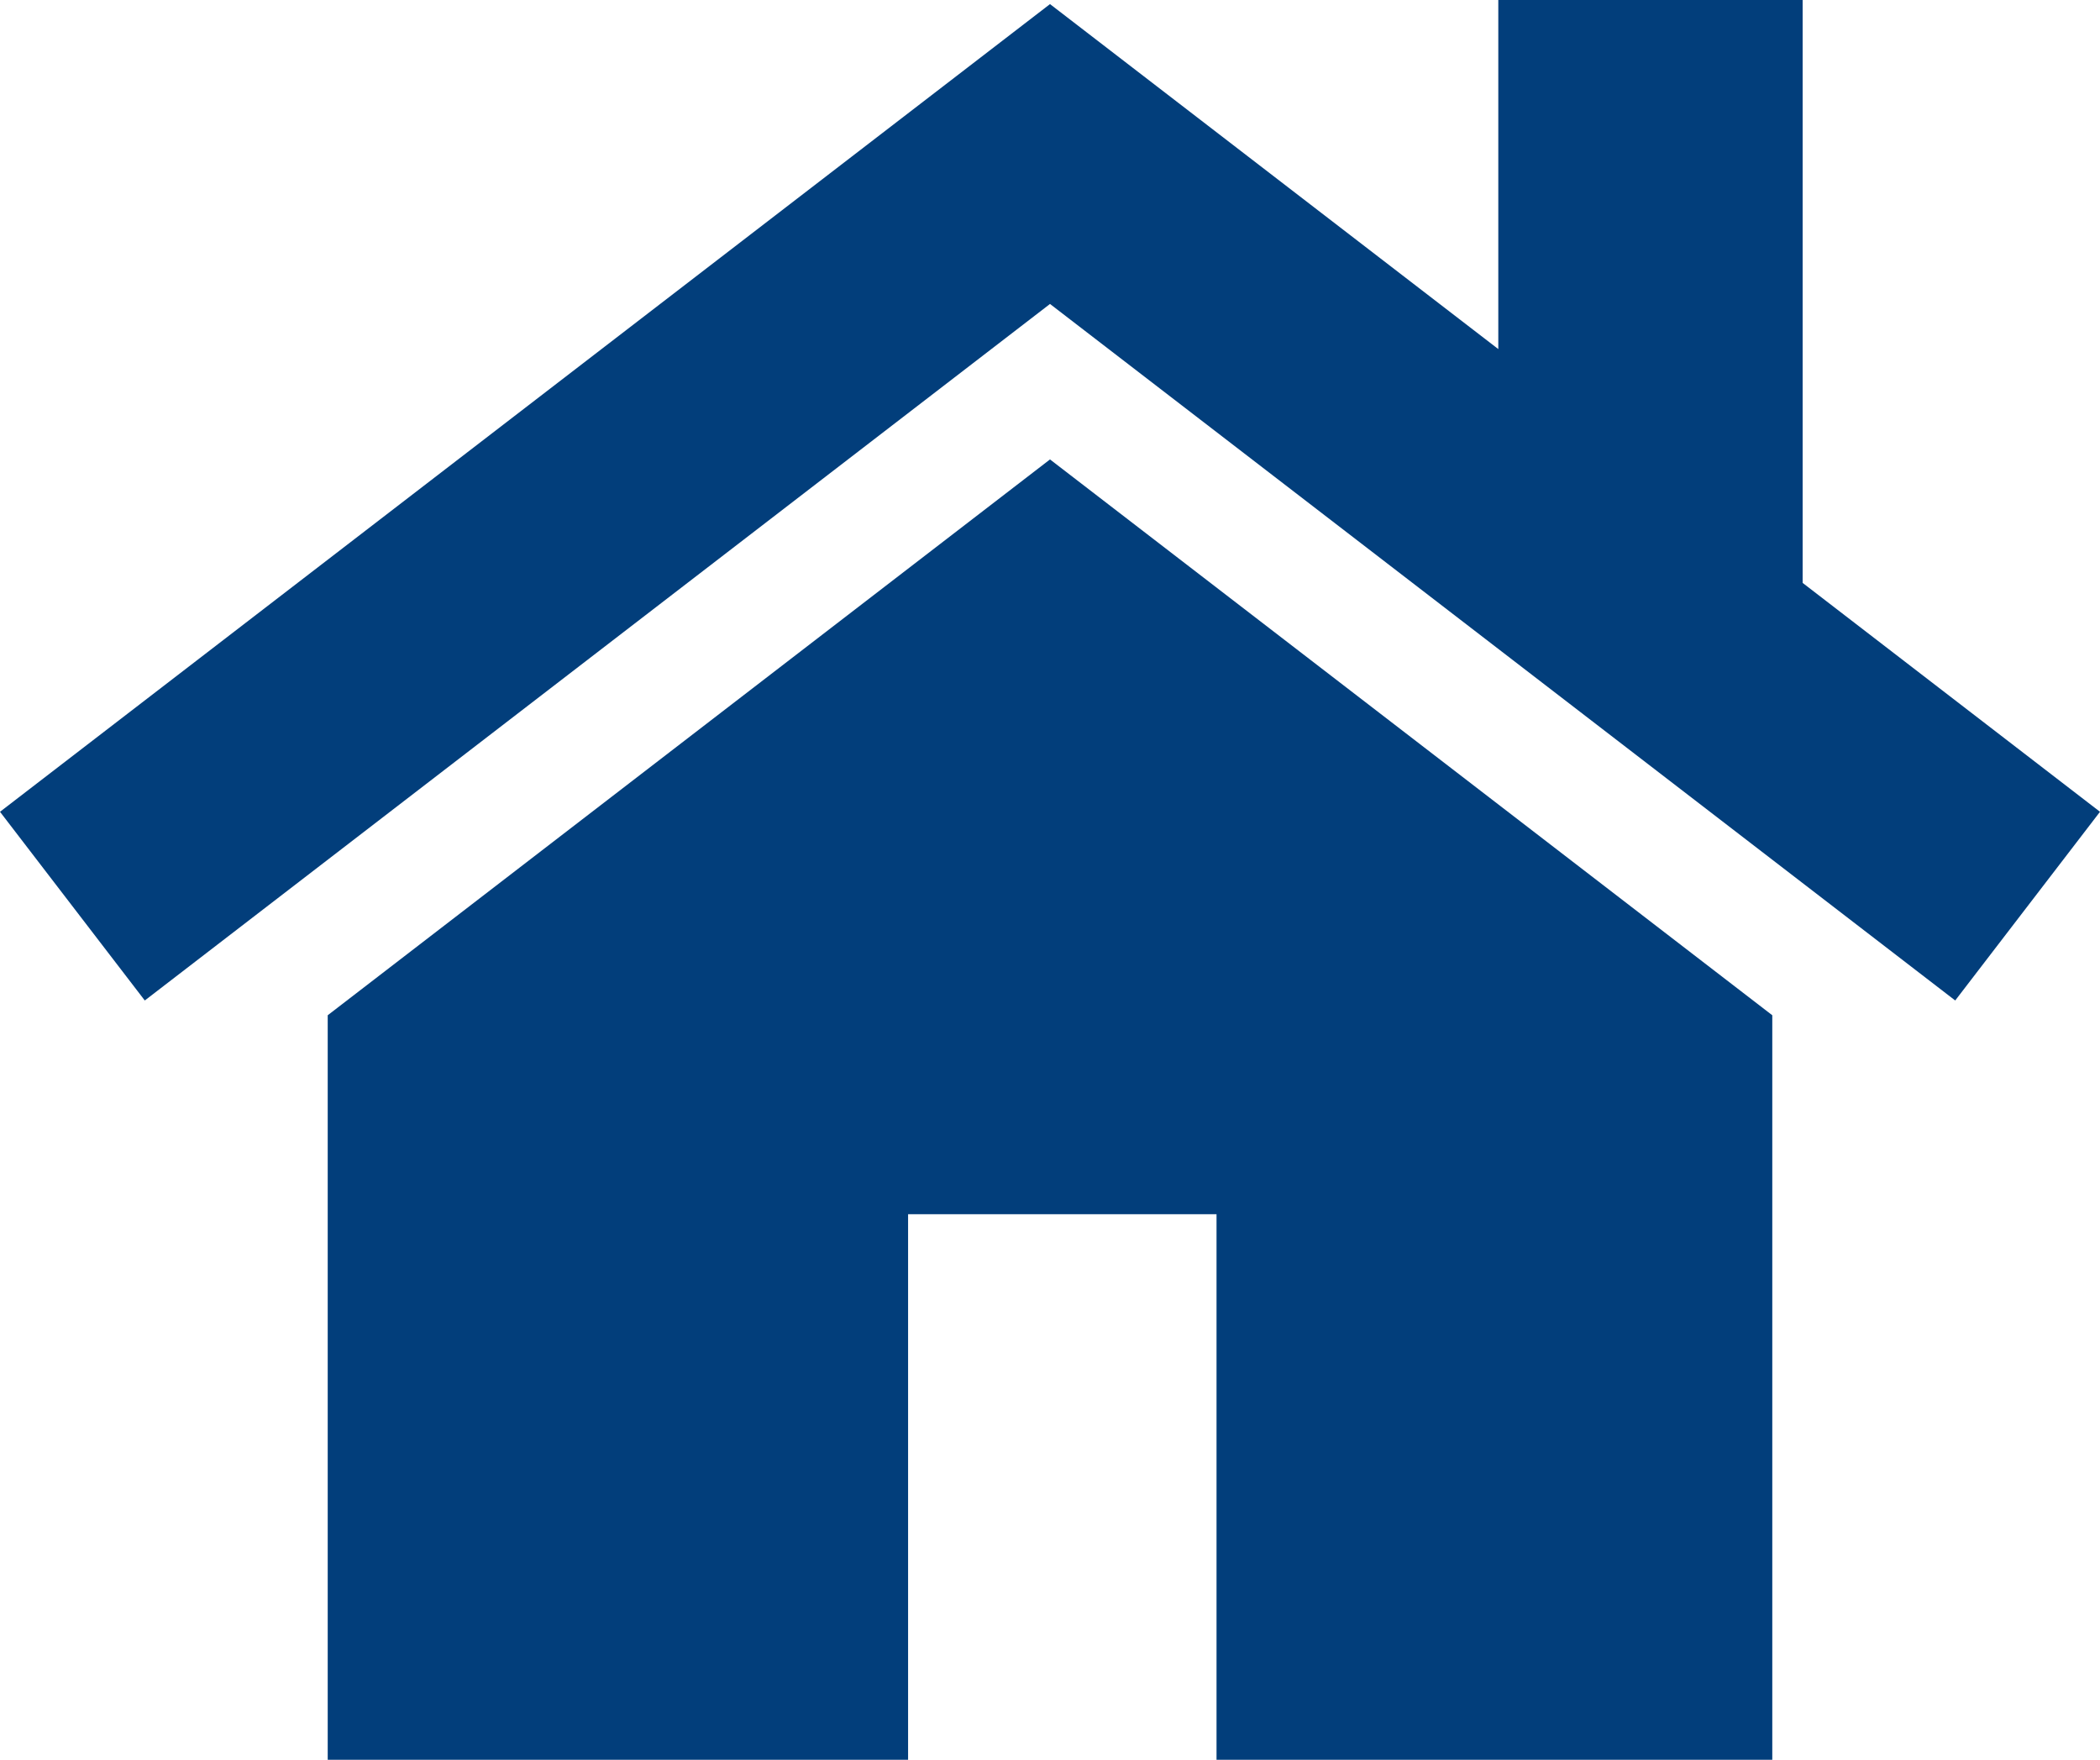 <?xml version="1.0" encoding="UTF-8"?>
<svg id="Capa_1" data-name="Capa 1" xmlns="http://www.w3.org/2000/svg" viewBox="0 0 512 429">
  <defs>
    <style>
      .cls-1 {
        fill: #023e7b;
      }
    </style>
  </defs>
  <polygon class="cls-1" points="256 112 79.9 247.5 79.9 429 221.4 429 221.4 296 296.6 296 296.6 429 432.1 429 432.1 247.5 256 112"/>
  <polygon class="cls-1" points="439.5 142.1 439.5 0 365.3 0 365.3 85.1 256 1 0 197.9 35.3 243.9 256 74.1 476.7 243.9 512 197.9 439.5 142.1"/>
</svg>